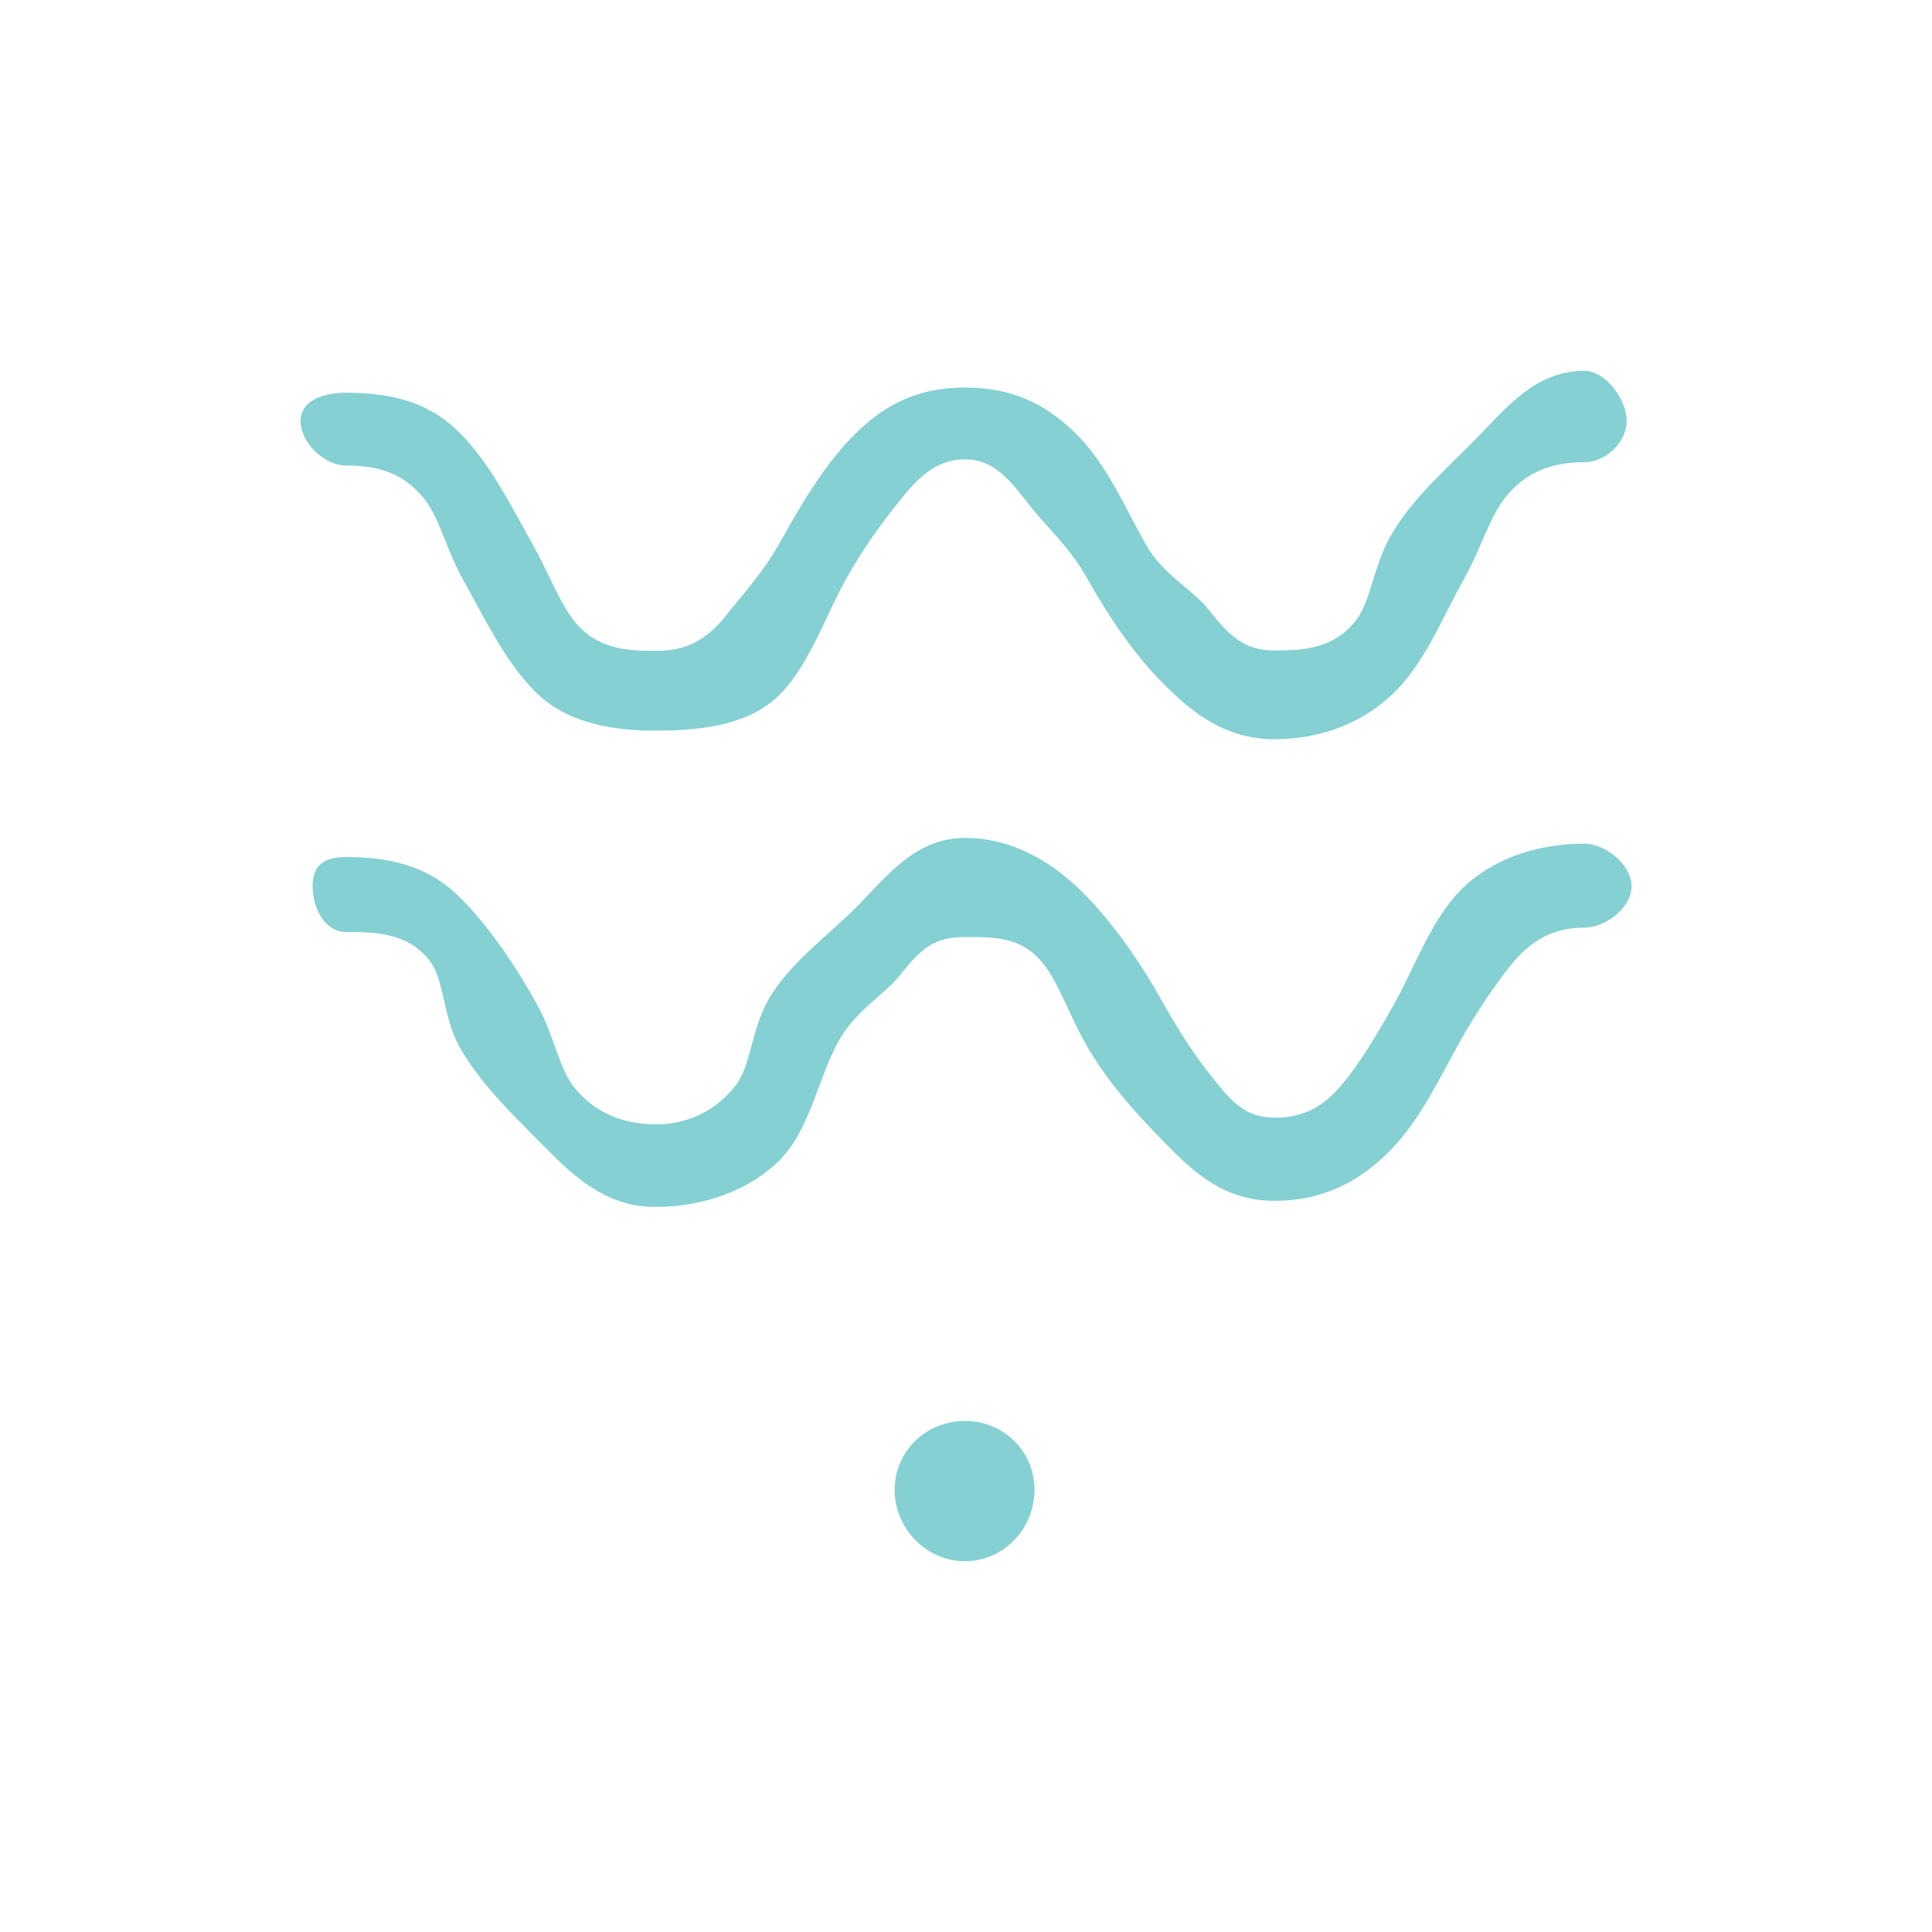 <svg xmlns="http://www.w3.org/2000/svg" xmlns:xlink="http://www.w3.org/1999/xlink" id="Layer_1" x="0px" y="0px" viewBox="0 0 141.73 141.73" style="enable-background:new 0 0 141.73 141.73;" xml:space="preserve" width="141.73" height="141.73"><style type="text/css">	.st0{fill:#84D0D3;}</style><g>	<path class="st0" d="M70.79,114.53c-2.84,0-5.16-2.4-5.16-5.24c0-2.84,2.31-5.05,5.16-5.05c2.84,0,5.1,2.22,5.1,5.05   C75.89,112.13,73.63,114.53,70.79,114.53"></path>	<path class="st0" d="M93.5,88.09c-3.65,0-5.84-2-7.99-4.19c-2.18-2.22-4.35-4.62-5.88-7.35c-1.25-2.23-1.95-4.39-3.07-5.82   c-1.58-2.02-3.57-1.99-5.77-1.99c-2.2,0-3.17,0.77-4.76,2.79c-1.12,1.42-3.23,2.57-4.48,4.79c-1.53,2.73-2.12,6.51-4.3,8.73   c-2.15,2.19-5.52,3.49-9.17,3.49c-3.65,0-6.03-2.27-8.18-4.46c-2.18-2.22-4.65-4.53-6.18-7.26c-1.25-2.23-1.1-4.95-2.22-6.37   c-1.59-2.02-3.93-2.08-6.12-2.08c-1.57,0-2.45-1.79-2.45-3.36s0.88-2.14,2.45-2.14c3.65,0,6.3,0.86,8.45,3.05   c2.18,2.22,4.02,5,5.55,7.73c1.25,2.23,1.59,4.65,2.71,6.07c1.58,2.02,3.81,2.76,6,2.76c2.2,0,4.3-0.84,5.88-2.86   c1.12-1.42,1.12-4.01,2.37-6.23c1.53-2.73,4.38-4.71,6.56-6.92c2.16-2.19,4.25-5,7.9-5c3.65,0,6.62,1.95,8.77,4.14   c2.18,2.22,4.13,5.07,5.66,7.8c1.25,2.23,2.37,3.94,3.49,5.36c1.59,2.02,2.59,3.22,4.79,3.22c2.2,0,3.69-0.82,5.27-2.84   c1.12-1.42,2.23-3.25,3.48-5.47c1.53-2.73,2.7-6.15,4.88-8.37c2.15-2.19,5.43-3.42,9.08-3.42c1.57,0,3.47,1.56,3.47,3.13   s-1.9,3.03-3.47,3.03c-2.2,0-3.92,0.87-5.5,2.89c-1.12,1.42-2.36,3.23-3.61,5.45c-1.53,2.73-2.93,5.77-5.11,7.99   C99.84,86.59,97.15,88.09,93.5,88.09"></path>	<path class="st0" d="M93.5,54.23c-3.65,0-6.12-2-8.27-4.19c-2.18-2.22-3.98-4.95-5.51-7.67c-1.25-2.23-2.9-3.67-4.02-5.09   c-1.59-2.02-2.72-3.58-4.91-3.58c-2.2,0-3.53,1.41-5.11,3.43c-1.12,1.42-2.37,3.13-3.62,5.36c-1.53,2.73-2.65,6.21-4.83,8.43   c-2.15,2.19-5.5,2.68-9.15,2.68c-3.65,0-6.74-0.74-8.89-2.93c-2.18-2.22-3.67-5.38-5.2-8.11c-1.25-2.23-1.73-4.52-2.85-5.94   c-1.59-2.02-3.57-2.47-5.77-2.47c-1.57,0-3.32-1.67-3.32-3.25c0-1.57,1.74-2.09,3.32-2.09c3.65,0,6.27,0.82,8.42,3.01   c2.18,2.22,3.65,5.2,5.18,7.92c1.25,2.23,2.04,4.39,3.15,5.81c1.59,2.02,3.75,2.2,5.95,2.2c2.2,0,3.7-0.7,5.29-2.72   c1.12-1.42,2.62-3.03,3.87-5.26c1.53-2.73,3.15-5.54,5.33-7.76c2.15-2.19,4.58-3.58,8.23-3.58c3.65,0,6.13,1.34,8.28,3.53   c2.18,2.22,3.45,5.25,4.98,7.97c1.25,2.23,3.47,3.34,4.59,4.76c1.58,2.02,2.67,3.03,4.86,3.03c2.2,0,4.36-0.16,5.95-2.18   c1.12-1.42,1.28-3.93,2.53-6.16c1.53-2.73,4.07-4.92,6.25-7.14c2.16-2.19,4.34-5.04,7.99-5.04c1.57,0,3.11,2.11,3.11,3.68   c0,1.57-1.54,3.03-3.11,3.03c-2.2,0-4.25,0.61-5.83,2.63c-1.12,1.42-1.72,3.66-2.97,5.89c-1.53,2.73-2.82,6.01-5,8.23   C100.25,52.86,97.15,54.23,93.5,54.23"></path></g></svg>